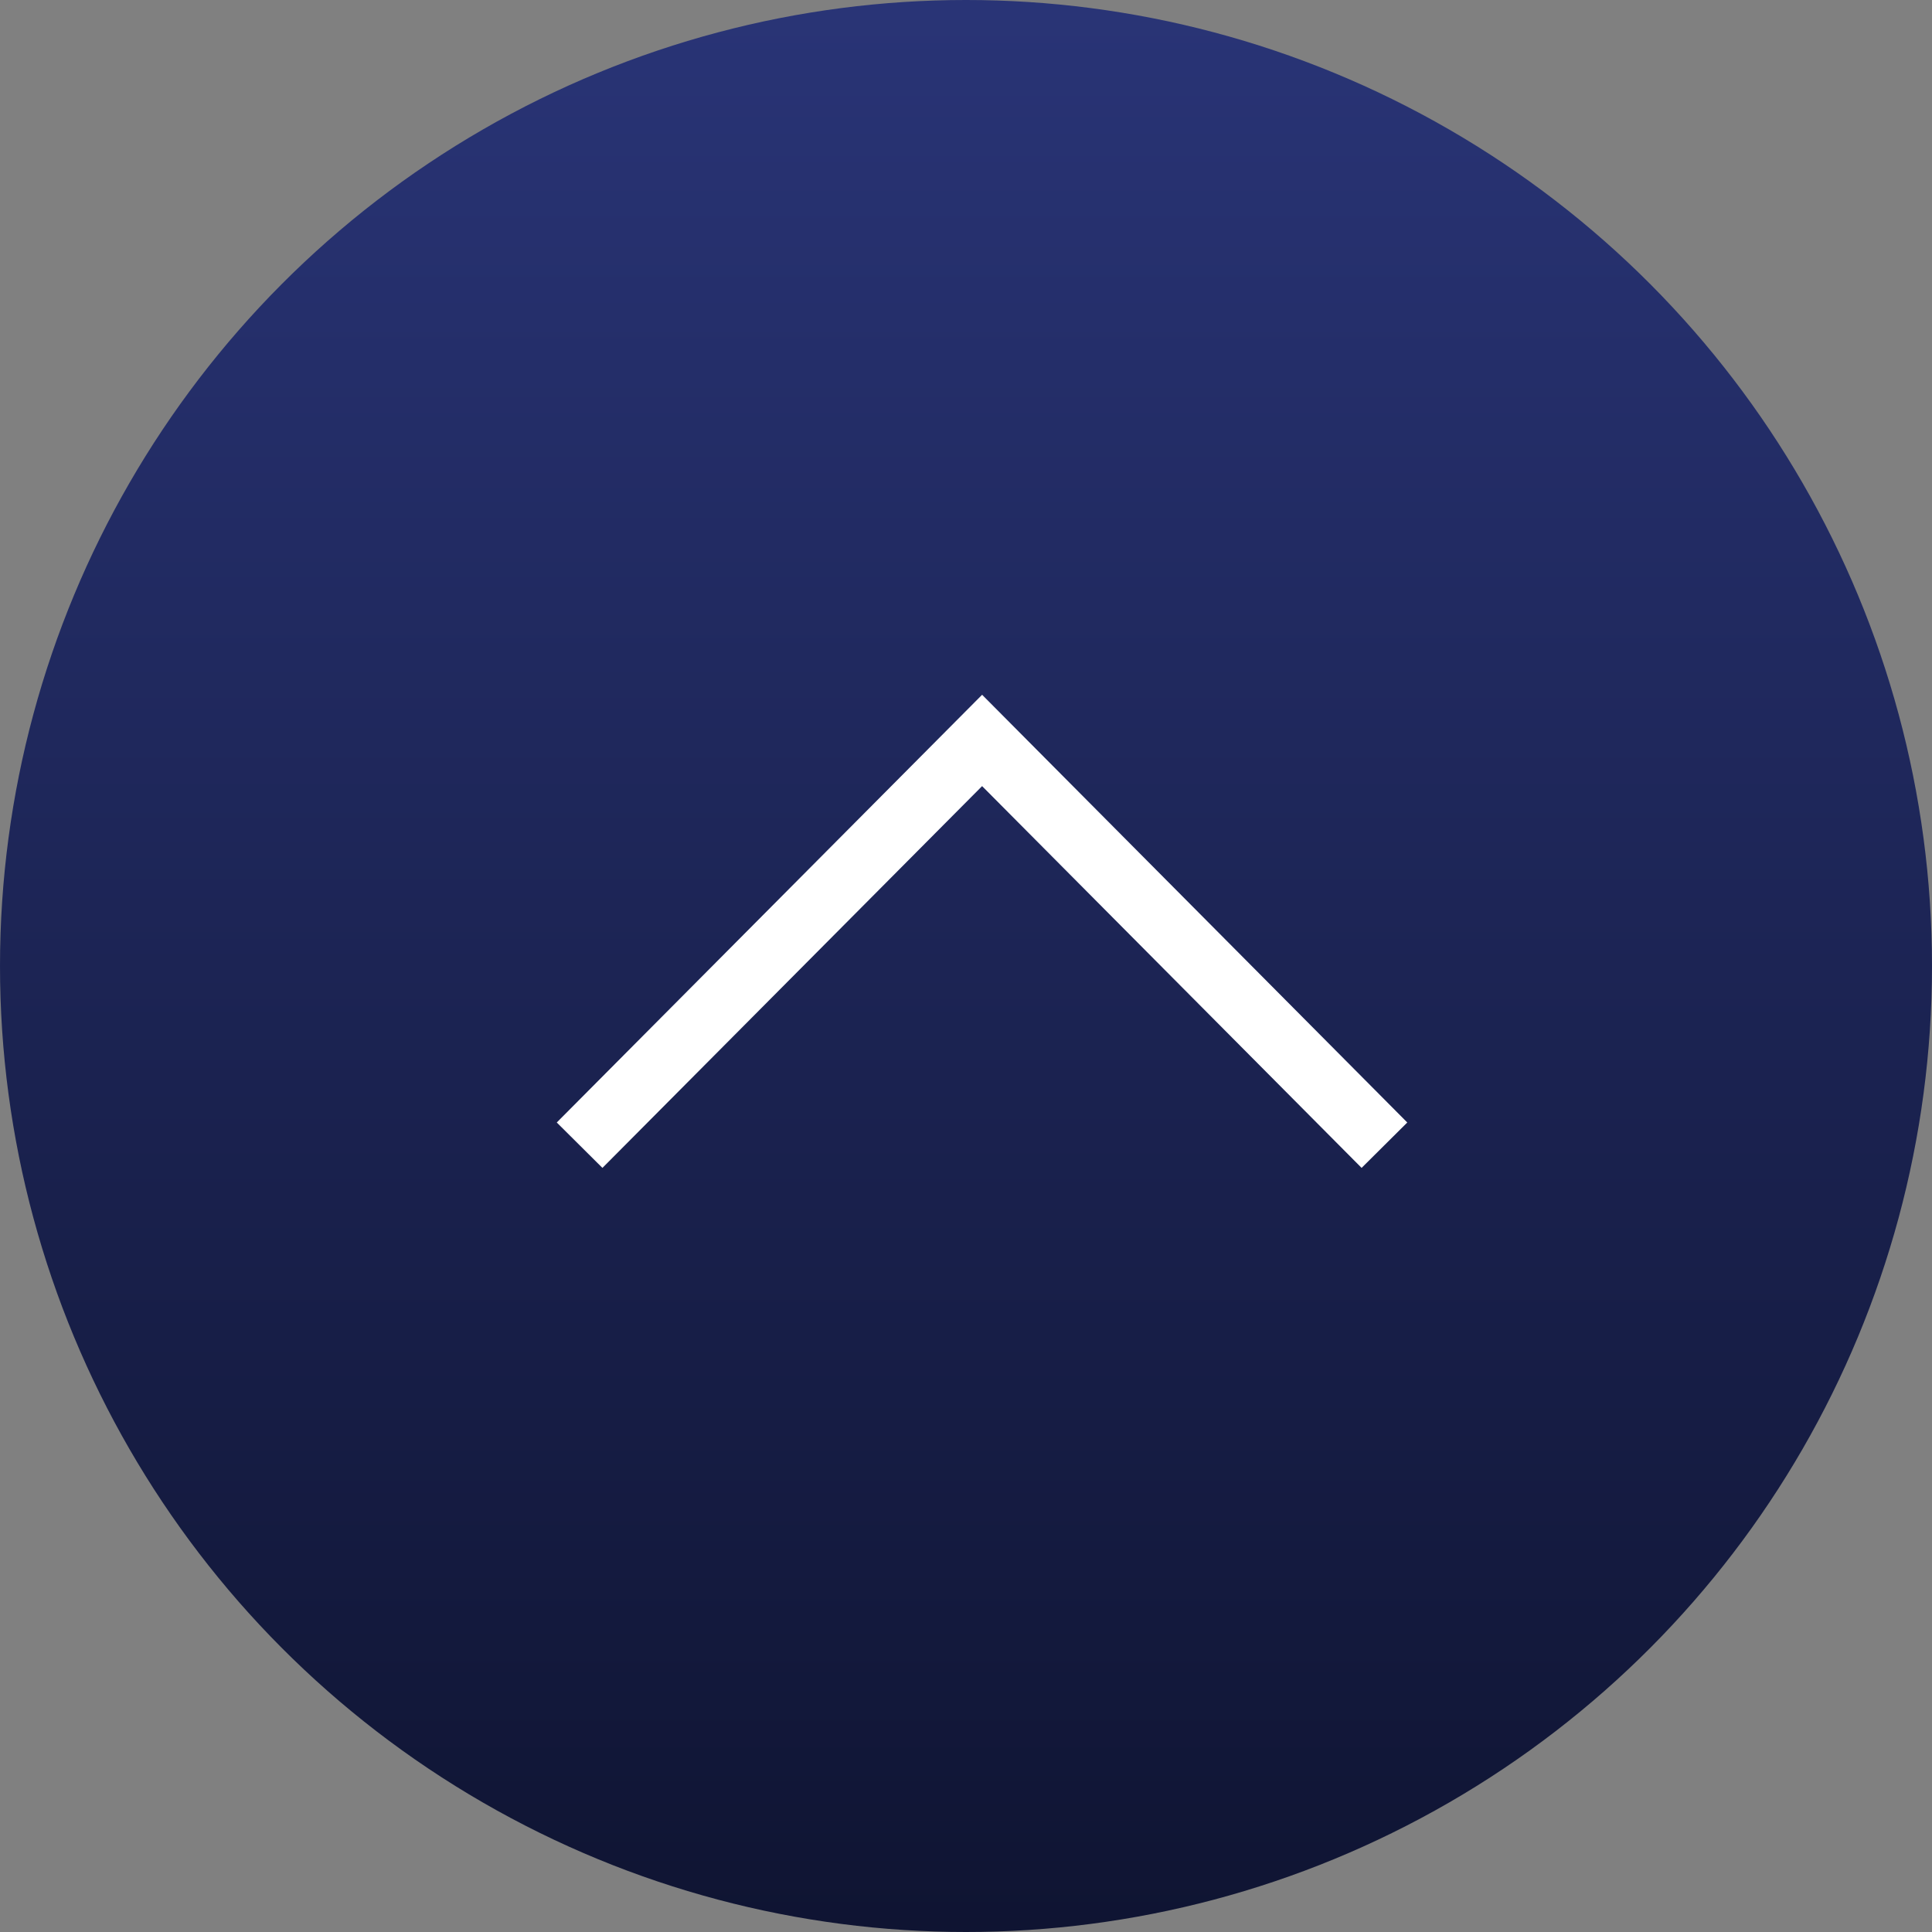 <svg id="pagetop.svg" xmlns="http://www.w3.org/2000/svg" xmlns:xlink="http://www.w3.org/1999/xlink" width="120" height="120" viewBox="0 0 120 120">
  <rect x="0" y="0" width="120" height="120" fill="#808080" stroke="none"/>
  <defs>
    <style>
      .cls-1 {
        fill: url(#linear-gradient);
      }

      .cls-2 {
        fill: none;
        stroke: #fff;
        stroke-width: 4px;
        fill-rule: evenodd;
      }
    </style>
    <linearGradient id="linear-gradient" x1="60" y1="120" x2="60" gradientUnits="userSpaceOnUse">
      <stop offset="0" stop-color="#0f1432"/>
      <stop offset="0.997" stop-color="#293476"/>
      <stop offset="1" stop-color="#293476"/>
    </linearGradient>
  </defs>
  <circle id="楕円形_3" data-name="楕円形 3" class="cls-1" cx="60" cy="60" r="60"/>
  <g id="pagetop">
    <path id="長方形_536" data-name="長方形 536" class="cls-2" d="M1566,2093.41l25-25.14,24.99,25.14" transform="translate(-1530 -2022.28)"/>
  </g>
</svg>
